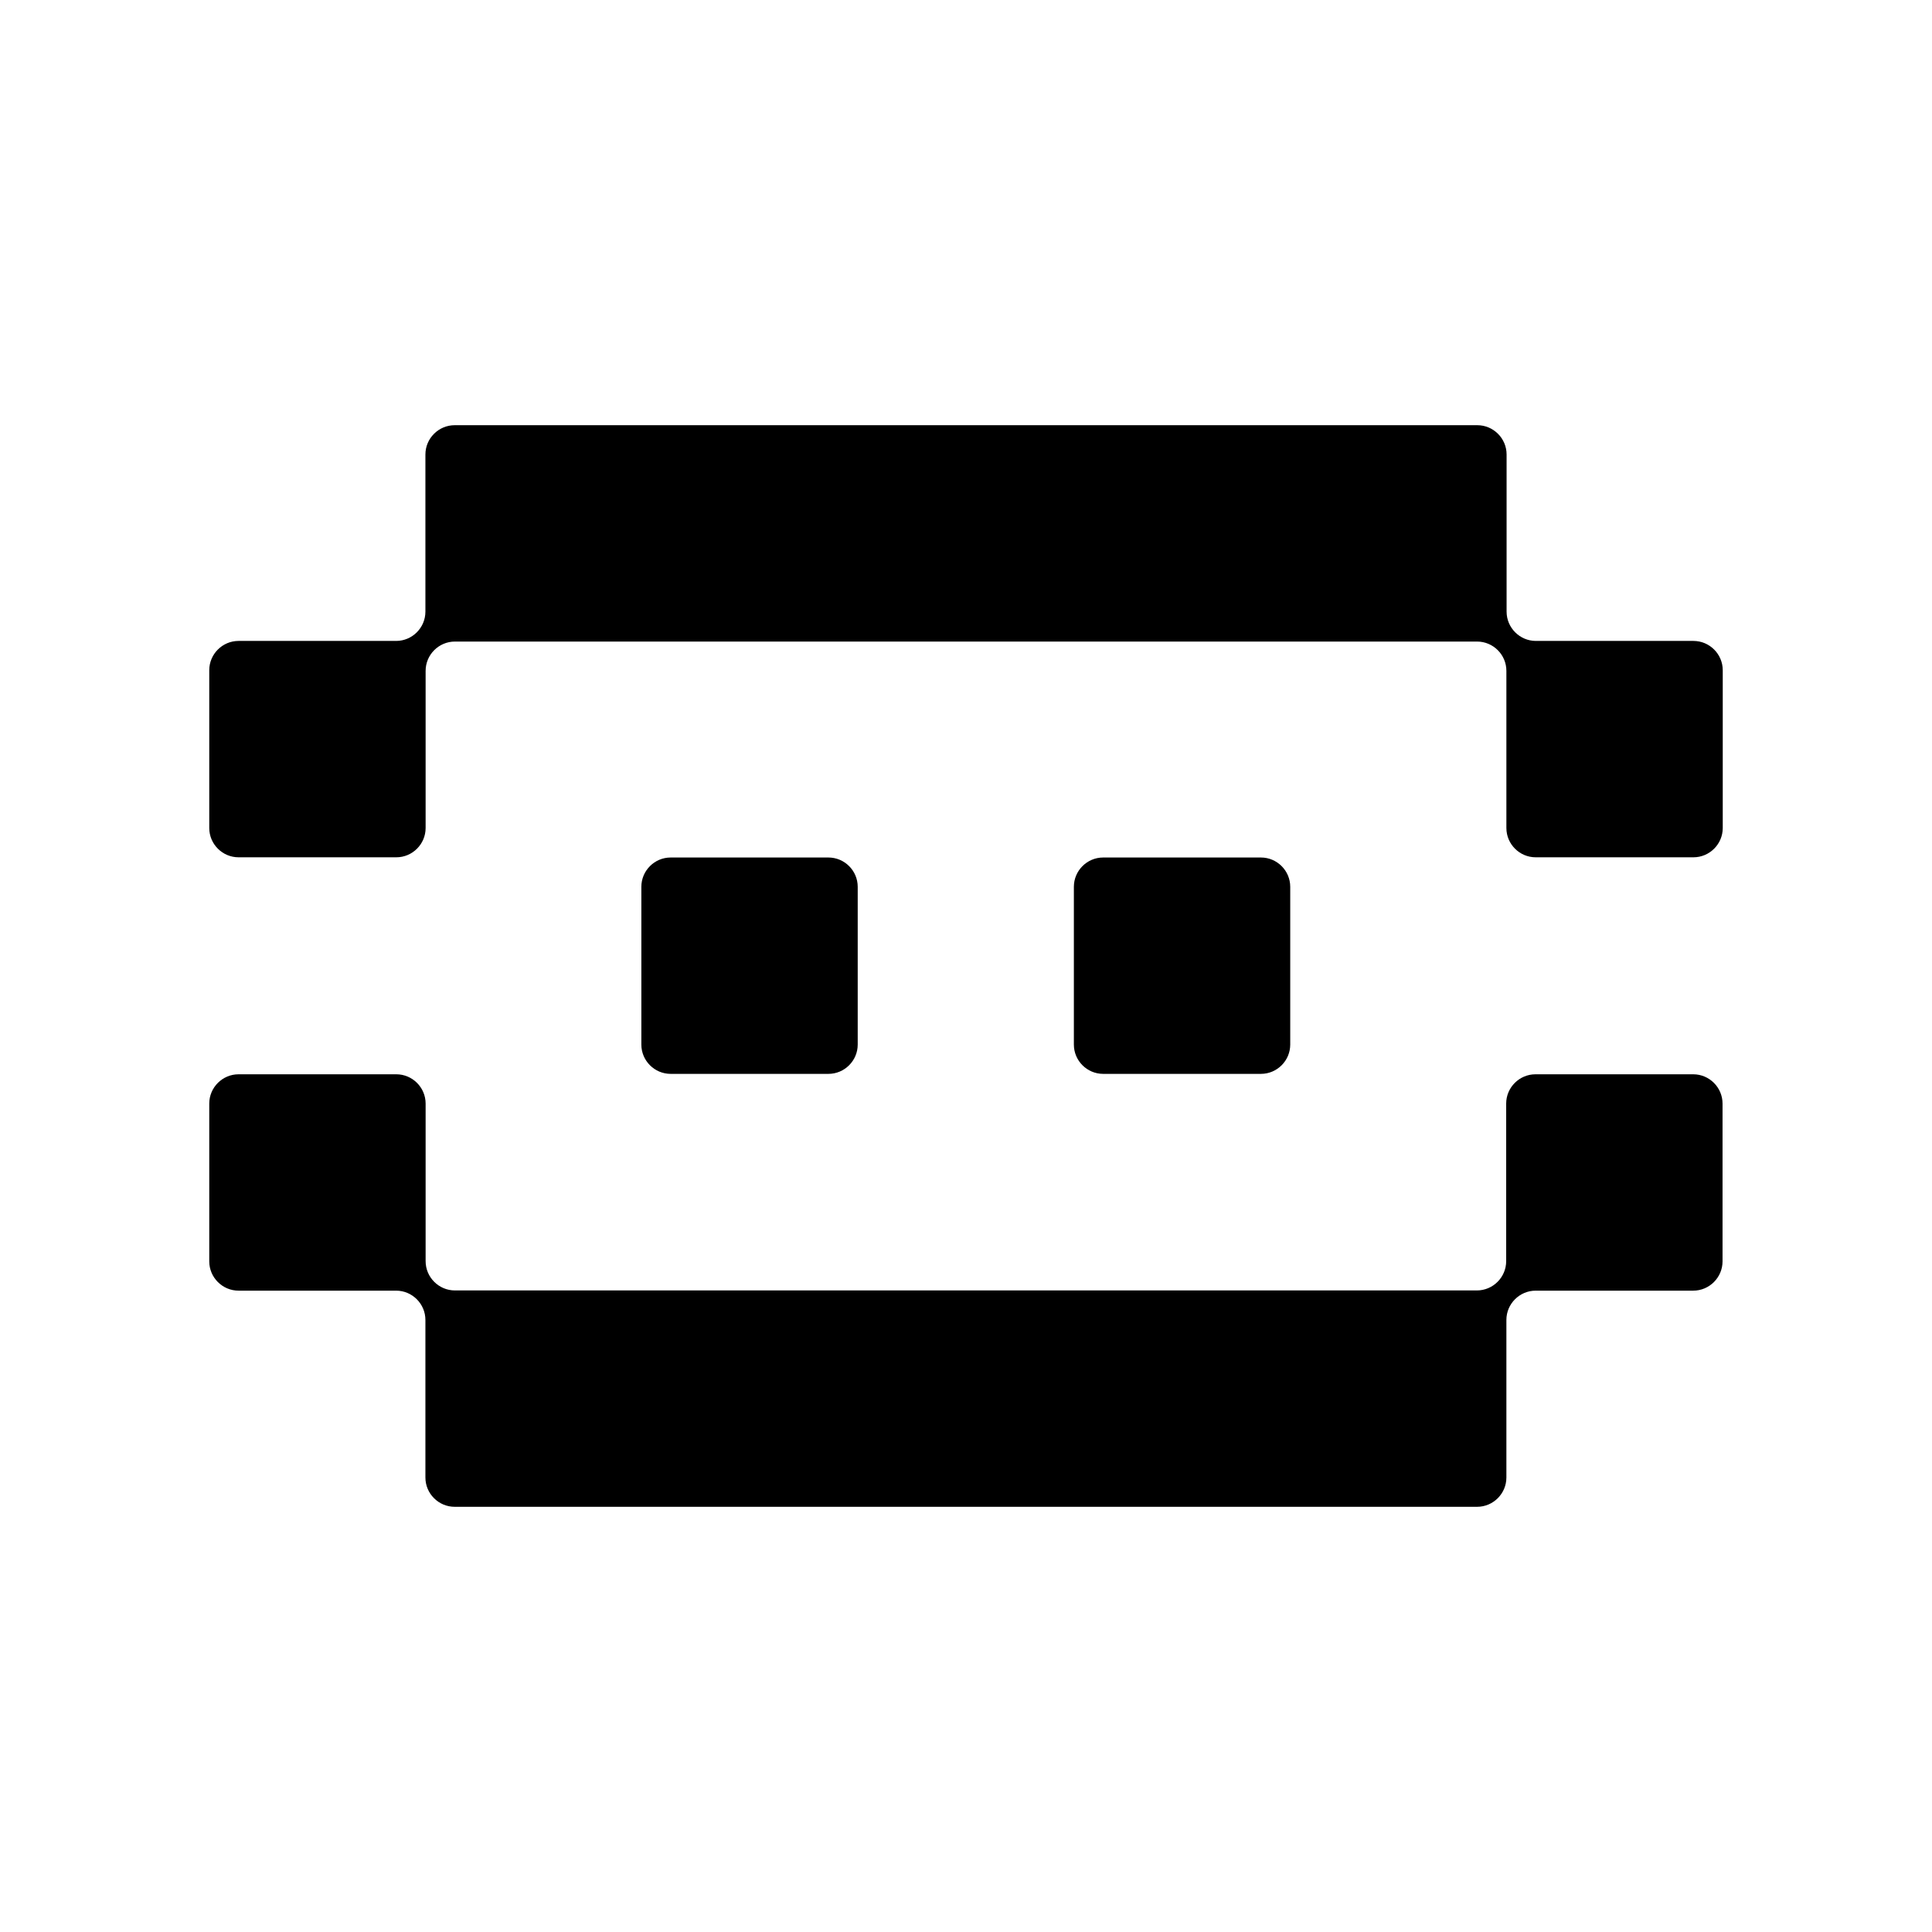 <?xml version="1.0" encoding="UTF-8"?>
<svg id="Layer_2" data-name="Layer 2" xmlns="http://www.w3.org/2000/svg" viewBox="0 0 92.33 92.33">
  <defs>
    <style>
      .cls-1 {
        fill:rgba(45, 45, 45, 0);
      }

      .cls-1, .cls-2 {
        stroke-width: 0px;
      }

      .cls-2 {
        fill: #000;
      }
    </style>
  </defs>
  <g id="Layer_1-2" data-name="Layer 1">
    <g>
      <rect class="cls-1" width="92.33" height="92.33" rx="2.23" ry="2.23"/>
      <path class="cls-2" d="M61.78,72.01s-.08,0-.12,0c-.04,0-.07,0-.1,0h-10.11s-.07,0-.11,0c-.03,0-.07,0-.1,0h-10.11s-.08,0-.13,0-.08,0-.12,0h-10.11s-.07,0-.11,0c-.03,0-.07,0-.1,0h-8.83c-.77,0-1.4-.63-1.4-1.4v-7.53c0-.77-.63-1.4-1.4-1.4h-7.53c-.77,0-1.4-.63-1.4-1.4v-7.54c0-.77.63-1.4,1.4-1.4h7.54c.77,0,1.4.63,1.4,1.4v7.53c0,.77.63,1.4,1.4,1.4h8.8s.07,0,.11,0c.03,0,.07,0,.1,0h10.11s.08,0,.13,0,.08,0,.12,0h10.11s.07,0,.11,0c.04,0,.07,0,.1,0h10.11s.08,0,.12,0c.04,0,.07,0,.1,0h8.82c.77,0,1.4-.63,1.4-1.4v-7.53c0-.77.63-1.4,1.4-1.4h7.54c.77,0,1.4.63,1.4,1.4v7.54c0,.77-.63,1.4-1.4,1.4h-7.53c-.77,0-1.4.63-1.4,1.4v7.53c0,.77-.63,1.4-1.4,1.4h-8.82ZM52.72,51.32c-.77,0-1.4-.63-1.4-1.4v-7.54c0-.77.63-1.4,1.4-1.4h7.54c.77,0,1.4.63,1.4,1.4v7.54c0,.77-.63,1.4-1.4,1.4h-7.54ZM32.05,51.32c-.77,0-1.4-.63-1.4-1.4v-7.54c0-.77.63-1.4,1.4-1.4h7.54c.77,0,1.4.63,1.4,1.4v7.54c0,.77-.63,1.4-1.4,1.4h-7.54ZM73.39,40.97c-.77,0-1.4-.63-1.4-1.4v-7.51c0-.77-.63-1.4-1.4-1.4h-8.81s-.08,0-.12,0c-.04,0-.07,0-.1,0h-10.11s-.07,0-.11,0c-.03,0-.07,0-.1,0h-10.11s-.08,0-.13,0-.08,0-.12,0h-10.11s-.07,0-.11,0c-.03,0-.07,0-.1,0h-8.82c-.77,0-1.4.63-1.4,1.4v7.51c0,.77-.63,1.4-1.4,1.4h-7.54c-.77,0-1.4-.63-1.4-1.4v-7.54c0-.77.63-1.4,1.4-1.4h7.53c.77,0,1.4-.63,1.4-1.4v-7.51c0-.77.63-1.4,1.4-1.4h8.82s.07,0,.11,0c.03,0,.07,0,.1,0h10.11s.08,0,.13,0,.08,0,.12,0h10.11s.07,0,.11,0c.04,0,.07,0,.1,0h10.11s.08,0,.12,0c.04,0,.07,0,.1,0h8.83c.77,0,1.4.63,1.4,1.4v7.51c0,.77.63,1.4,1.4,1.4h7.53c.77,0,1.4.63,1.4,1.4v7.54c0,.77-.63,1.4-1.4,1.4h-7.54Z"/>
    </g>
  </g>
</svg>